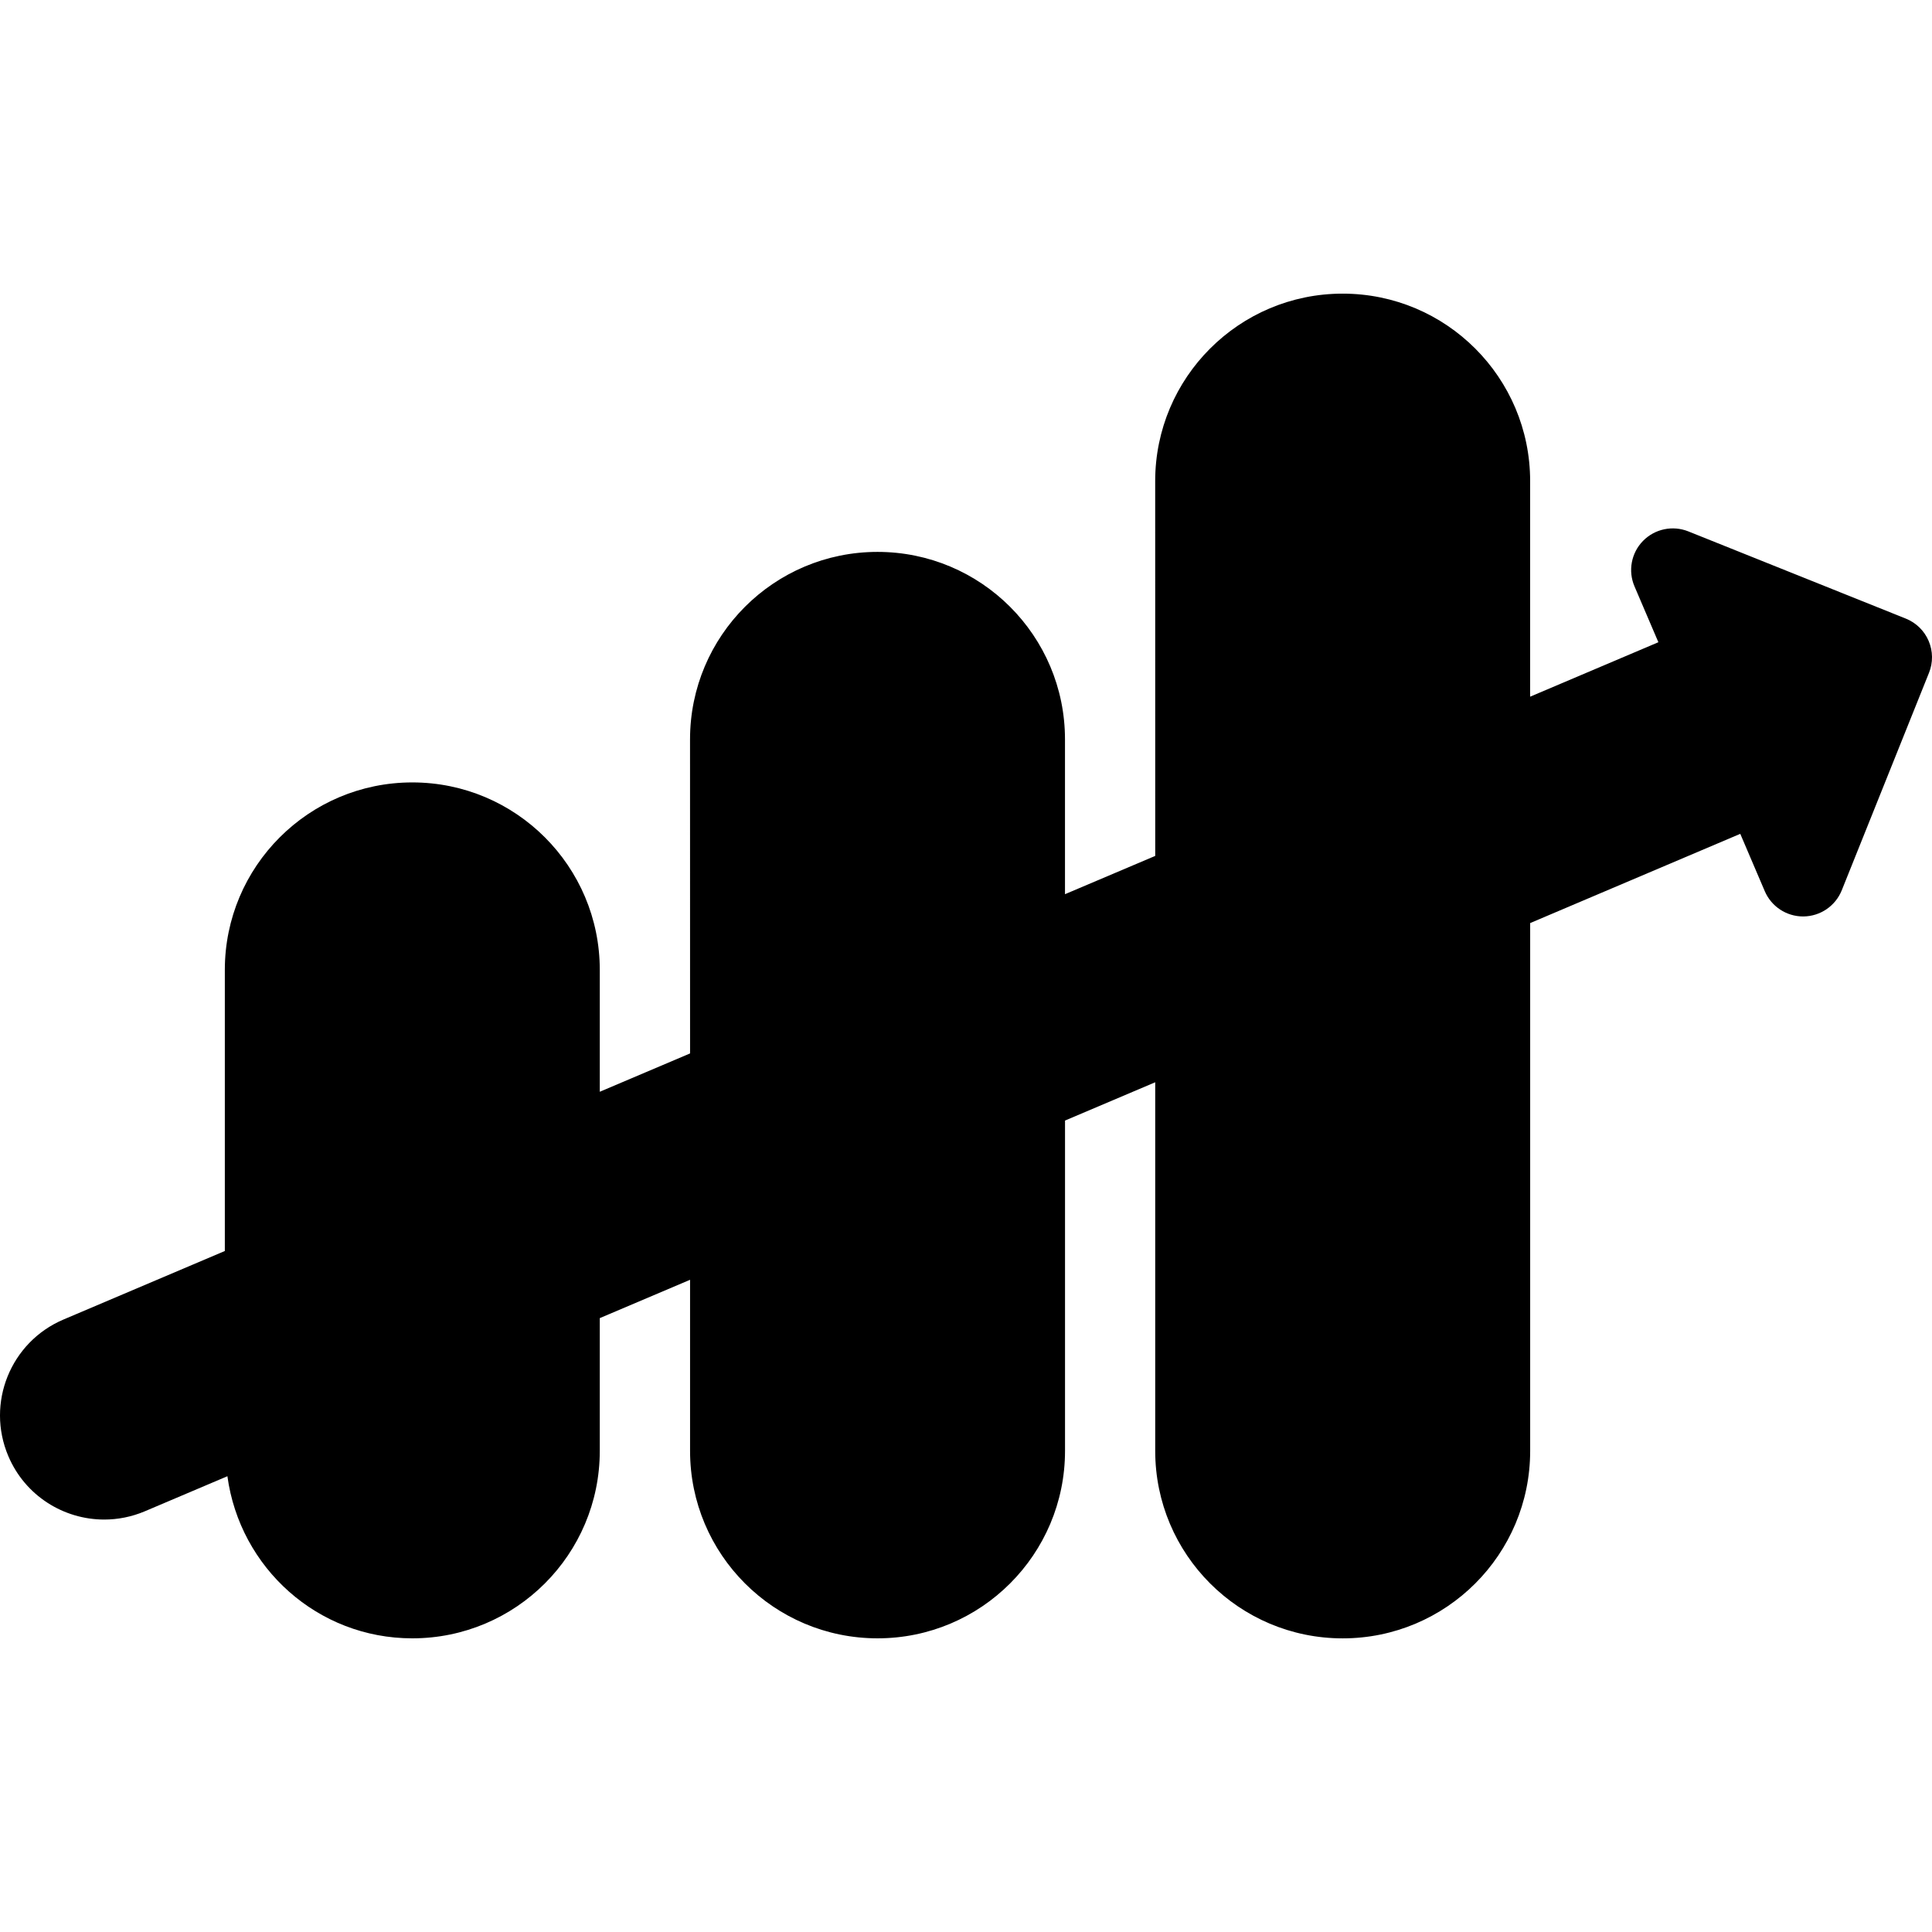 <?xml version="1.0" encoding="iso-8859-1"?>
<!-- Generator: Adobe Illustrator 16.0.0, SVG Export Plug-In . SVG Version: 6.00 Build 0)  -->
<!DOCTYPE svg PUBLIC "-//W3C//DTD SVG 1.1//EN" "http://www.w3.org/Graphics/SVG/1.1/DTD/svg11.dtd">
<svg version="1.1" id="Capa_1" xmlns="http://www.w3.org/2000/svg" xmlns:xlink="http://www.w3.org/1999/xlink" x="0px" y="0px"
	 width="611.995px" height="611.995px" viewBox="0 0 611.995 611.995" style="enable-background:new 0 0 611.995 611.995;"
	 xml:space="preserve">
<g>
	<path d="M611.044,213.125l-27.633,68.889c-1.993,4.961-6.771,8.221-12.102,8.289c-0.054,0-0.092,0-0.146,0
		c-5.279,0-10.057-3.142-12.142-8.011l-7.76-18.16L484.709,292.4v167.194c0,32.795-26.591,59.387-59.386,59.387
		s-59.387-26.592-59.387-59.387V342.827l-28.572,12.128v104.627c0,32.796-26.592,59.387-59.387,59.387s-59.386-26.591-59.386-59.374
		v-54.201l-28.599,12.143v42.046c0,32.796-26.591,59.387-59.387,59.387c-30.037,0-54.623-22.383-58.568-51.351l-26.143,11.1
		c-4.21,1.781-8.578,2.625-12.88,2.625c-12.842,0-25.049-7.535-30.38-20.1c-7.125-16.773,0.7-36.135,17.473-43.261l51.112-21.709
		v-89.042c0-32.795,26.591-59.387,59.386-59.387c32.795,0,59.387,26.591,59.387,59.387v38.601l28.599-12.142l-0.012-99.481
		c0-32.795,26.591-59.387,59.387-59.387c32.795,0,59.386,26.592,59.386,59.375v49.054l28.585-12.128l-0.013-118.722
		c0-32.795,26.592-59.387,59.387-59.387s59.387,26.592,59.387,59.387v68.283l40.62-17.248l-7.562-17.685
		c-2.099-4.896-1.042-10.598,2.693-14.41c3.747-3.827,9.41-4.988,14.345-3.021l68.916,27.634c3.245,1.306,5.847,3.841,7.22,7.061
		C612.312,206.25,612.351,209.88,611.044,213.125z"/>
</g>
<g>
</g>
<g>
</g>
<g>
</g>
<g>
</g>
<g>
</g>
<g>
</g>
<g>
</g>
<g>
</g>
<g>
</g>
<g>
</g>
<g>
</g>
<g>
</g>
<g>
</g>
<g>
</g>
<g>
</g>
</svg>
